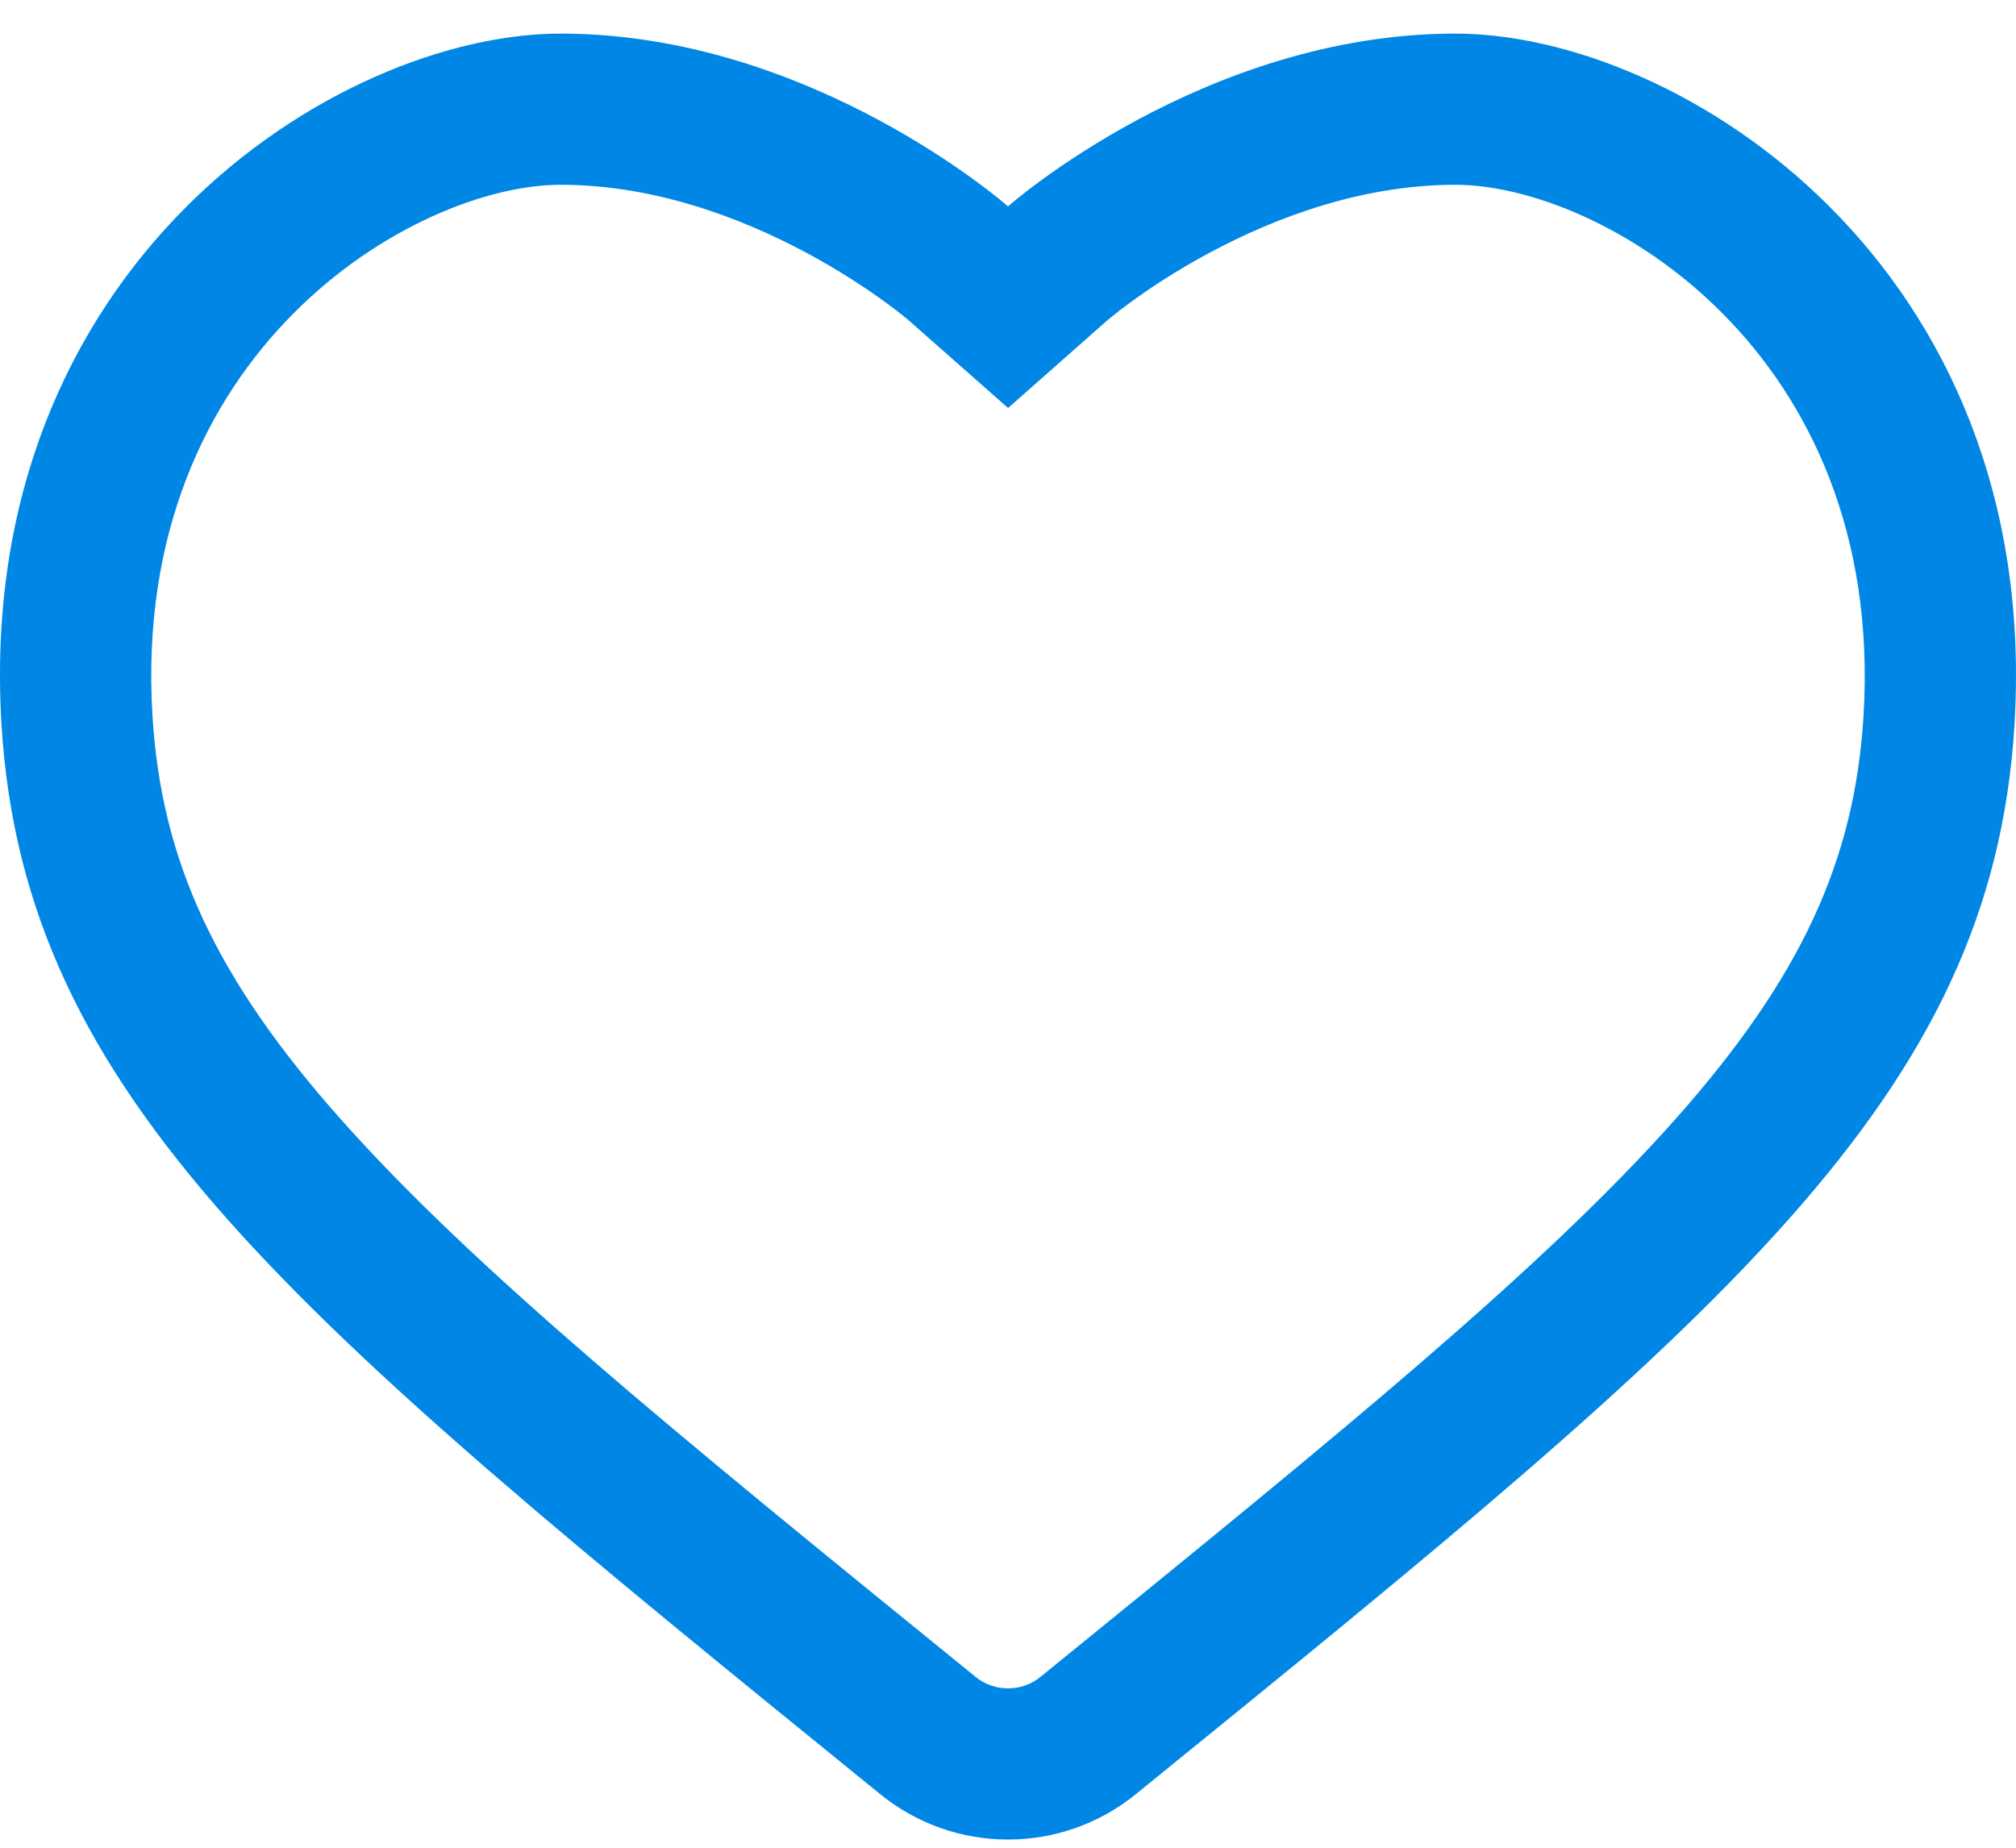 <svg width="24" height="22" viewBox="0 0 24 22" fill="none" xmlns="http://www.w3.org/2000/svg">
<path fill-rule="evenodd" clip-rule="evenodd" d="M12.385 19.967L12.385 19.967L12.514 19.862C15.988 17.041 18.366 15.102 19.939 13.332C21.44 11.644 22.081 10.245 22.185 8.52C22.447 4.174 19.062 2.2 17.326 2.2C16.228 2.2 15.195 2.581 14.391 3.014C13.997 3.225 13.682 3.437 13.47 3.591C13.364 3.668 13.286 3.729 13.239 3.768C13.215 3.787 13.199 3.8 13.191 3.807C13.189 3.809 13.188 3.81 13.187 3.81L12.001 4.858L10.815 3.812C10.814 3.811 10.812 3.81 10.811 3.808C10.803 3.802 10.787 3.788 10.763 3.769C10.715 3.73 10.637 3.669 10.531 3.592C10.318 3.437 10.002 3.226 9.608 3.014C8.802 2.581 7.77 2.2 6.675 2.2C4.939 2.2 1.551 4.175 1.815 8.519C1.92 10.245 2.562 11.645 4.064 13.334C5.638 15.105 8.017 17.044 11.493 19.867L10.358 21.264C3.502 15.696 0.289 13.086 0.018 8.628C-0.315 3.143 4.012 0.4 6.675 0.4C9.668 0.4 12 2.457 12 2.457C12 2.457 14.327 0.4 17.326 0.4C19.991 0.4 24.312 3.143 23.982 8.628C23.714 13.085 20.501 15.694 13.649 21.259L13.52 21.364C12.635 22.082 11.365 22.082 10.481 21.364L11.615 19.967C11.839 20.148 12.162 20.148 12.385 19.967ZM10.481 21.364L11.615 19.967L11.493 19.867L10.358 21.264L10.481 21.364Z" fill="#0087E6"/>
</svg>
